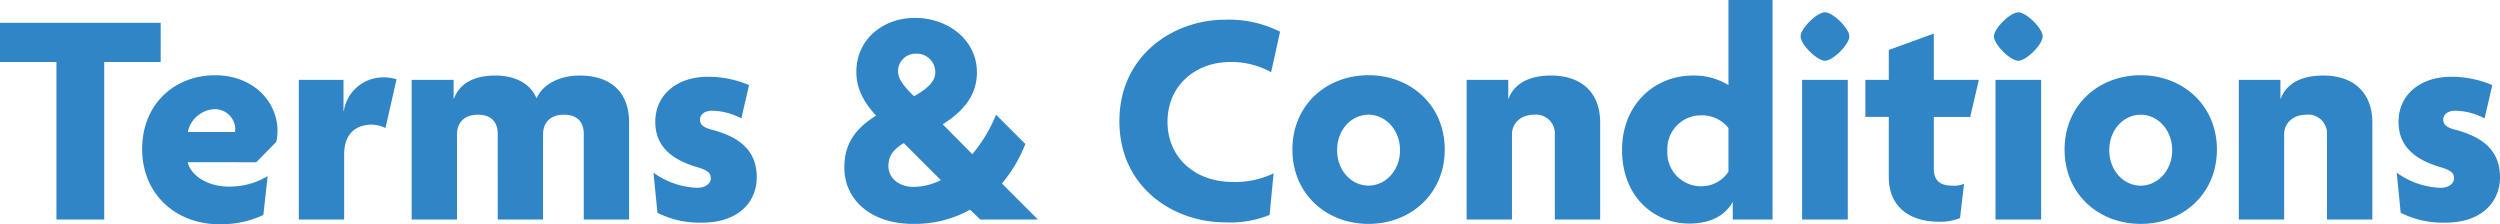 <svg xmlns="http://www.w3.org/2000/svg" width="445.885" height="39.985" viewBox="0 0 445.885 39.985"><path d="M29.04-28.1V-35.09H.385V-28.1H10.45V0h8.525V-28.1Zm20.845,12.32c0-5.17-4.235-9.955-11.165-9.955-7.15,0-12.98,5.115-12.98,13.145,0,8.14,6.1,13.42,13.695,13.42a17.673,17.673,0,0,0,7.92-1.65l.77-6.93a13.141,13.141,0,0,1-6.875,1.87c-4.235,0-6.985-2.31-7.37-4.345H46.09l3.575-3.63A10.284,10.284,0,0,0,49.885-15.785ZM42.35-16.17c0,.22-.055.385-.055.55H33.88a5.1,5.1,0,0,1,4.84-4.07A3.64,3.64,0,0,1,42.35-16.17Zm28.765-8.855a7.559,7.559,0,0,0-2.31-.33,7.086,7.086,0,0,0-7.1,5.995h-.055v-5.555H53.68V0h8.085V-11.6c0-3.96,2.365-5.335,4.95-5.335a6.011,6.011,0,0,1,2.42.605ZM112.585,0V-17.325c0-5.28-3.135-8.36-8.8-8.36-3.74,0-6.655,1.65-7.7,4.07-1.1-2.64-3.795-4.07-7.37-4.07-3.9,0-6.38,1.485-7.37,4.125H81.29v-3.355H73.81V0h8.085V-15.18c0-1.98,1.155-3.52,3.74-3.52,2.64,0,3.52,1.6,3.52,3.41V0H97.24V-15.18c0-1.98,1.155-3.52,3.74-3.52,2.64,0,3.52,1.6,3.52,3.41V0Zm22.77-7.535c0-4.18-2.31-6.985-7.92-8.47-1.54-.385-2.2-.88-2.2-1.815,0-.99.88-1.595,2.2-1.595a11.5,11.5,0,0,1,5.17,1.375l1.375-5.94a18.429,18.429,0,0,0-7.37-1.485c-5.39,0-9.35,3.135-9.35,8.03,0,4.345,2.86,6.765,7.645,8.14,1.43.44,2.255.88,2.255,1.925,0,.935-.935,1.705-2.42,1.705a14.221,14.221,0,0,1-7.81-2.695l.715,7.15a16.718,16.718,0,0,0,7.92,1.76C132.275.55,135.355-3.3,135.355-7.535ZM185.515,0,179.08-6.435a25.115,25.115,0,0,0,4.18-7.04L178.035-18.7a26.374,26.374,0,0,1-4.235,7.04l-5.28-5.335c3.9-2.42,6.105-5.39,6.105-9.24,0-5.94-5.335-9.735-11.055-9.735-5.665,0-10.45,3.795-10.45,9.625,0,2.64.99,5.06,3.52,7.81-3.795,2.365-5.665,5.115-5.665,9.24C150.975-3.52,155.705.77,163.24.77a20.375,20.375,0,0,0,10.175-2.53L175.23,0ZM167.2-26.235c0,1.485-1.265,2.86-3.795,4.235-1.705-1.65-2.86-3.025-2.86-4.51a3.149,3.149,0,0,1,3.245-3.08A3.309,3.309,0,0,1,167.2-26.235Zm.99,19.2a11.1,11.1,0,0,1-4.9,1.21c-2.53,0-4.455-1.54-4.455-3.74,0-1.76.88-2.97,2.75-4.07ZM228.69-33.5a20.256,20.256,0,0,0-9.845-2.145c-9.02,0-18.81,6.215-18.81,18.095S209.77.495,218.845.495a18.833,18.833,0,0,0,7.975-1.32l.715-7.425a15.691,15.691,0,0,1-7.315,1.54c-6.655,0-11.605-4.29-11.605-10.725,0-6.49,5.005-10.67,11.22-10.67a14.829,14.829,0,0,1,7.26,1.815Zm29.37,21.01c0-7.92-6.1-13.255-13.585-13.255-7.535,0-13.585,5.335-13.585,13.255S236.94.77,244.475.77C251.955.77,258.06-4.565,258.06-12.485Zm-7.975.11c0,3.685-2.64,6.325-5.61,6.325-3.025,0-5.61-2.64-5.61-6.325s2.585-6.325,5.61-6.325C247.445-18.7,250.085-16.06,250.085-12.375ZM285.78,0V-17.325c0-5.28-3.3-8.36-8.745-8.36-4.015,0-6.6,1.485-7.59,4.125h-.055v-3.355h-7.425V0h8.085V-15.18c0-1.98,1.54-3.52,3.96-3.52a3.34,3.34,0,0,1,3.685,3.41V0Zm30.745,0V-39.16H308.66v15.18a11.618,11.618,0,0,0-6.325-1.705c-6.93,0-12.65,5.225-12.65,13.255,0,8.525,5.885,13.145,11.99,13.145,3.465,0,6.325-1.265,7.7-3.8h.055V0ZM308.66-8.525a5.8,5.8,0,0,1-4.895,2.585,5.988,5.988,0,0,1-5.995-6.325,5.988,5.988,0,0,1,5.995-6.325,6.011,6.011,0,0,1,4.895,2.255ZM330.22-32.67c0-1.43-2.915-4.29-4.345-4.29s-4.345,2.86-4.345,4.29,2.915,4.345,4.345,4.345S330.22-31.24,330.22-32.67ZM329.945,0V-24.915H321.8V0ZM353.32-24.915h-8.03v-8.25l-8.03,2.915v5.335h-4.18v6.6h4.18v10.78c0,4.95,3.355,7.92,8.965,7.92a9.1,9.1,0,0,0,3.74-.66l.715-6.1a4.634,4.634,0,0,1-2.09.33c-2.145,0-3.3-.88-3.3-3.025v-9.24h6.49Zm11.385-7.755c0-1.43-2.915-4.29-4.345-4.29s-4.345,2.86-4.345,4.29,2.915,4.345,4.345,4.345S364.705-31.24,364.705-32.67ZM364.43,0V-24.915h-8.14V0Zm31.35-12.485c0-7.92-6.105-13.255-13.585-13.255-7.535,0-13.585,5.335-13.585,13.255S374.66.77,382.2.77C389.675.77,395.78-4.565,395.78-12.485Zm-7.975.11c0,3.685-2.64,6.325-5.61,6.325-3.025,0-5.61-2.64-5.61-6.325S379.17-18.7,382.2-18.7C385.165-18.7,387.8-16.06,387.8-12.375ZM423.5,0V-17.325c0-5.28-3.3-8.36-8.745-8.36-4.015,0-6.6,1.485-7.59,4.125h-.055v-3.355h-7.425V0h8.085V-15.18c0-1.98,1.54-3.52,3.96-3.52a3.34,3.34,0,0,1,3.685,3.41V0Zm22.77-7.535c0-4.18-2.31-6.985-7.92-8.47-1.54-.385-2.2-.88-2.2-1.815,0-.99.88-1.595,2.2-1.595a11.5,11.5,0,0,1,5.17,1.375l1.375-5.94a18.43,18.43,0,0,0-7.37-1.485c-5.39,0-9.35,3.135-9.35,8.03,0,4.345,2.86,6.765,7.645,8.14,1.43.44,2.255.88,2.255,1.925,0,.935-.935,1.705-2.42,1.705a14.221,14.221,0,0,1-7.81-2.695l.715,7.15A16.718,16.718,0,0,0,436.48.55C443.19.55,446.27-3.3,446.27-7.535Z" transform="translate(-0.385 39.16)" fill="#3085c7"/></svg>